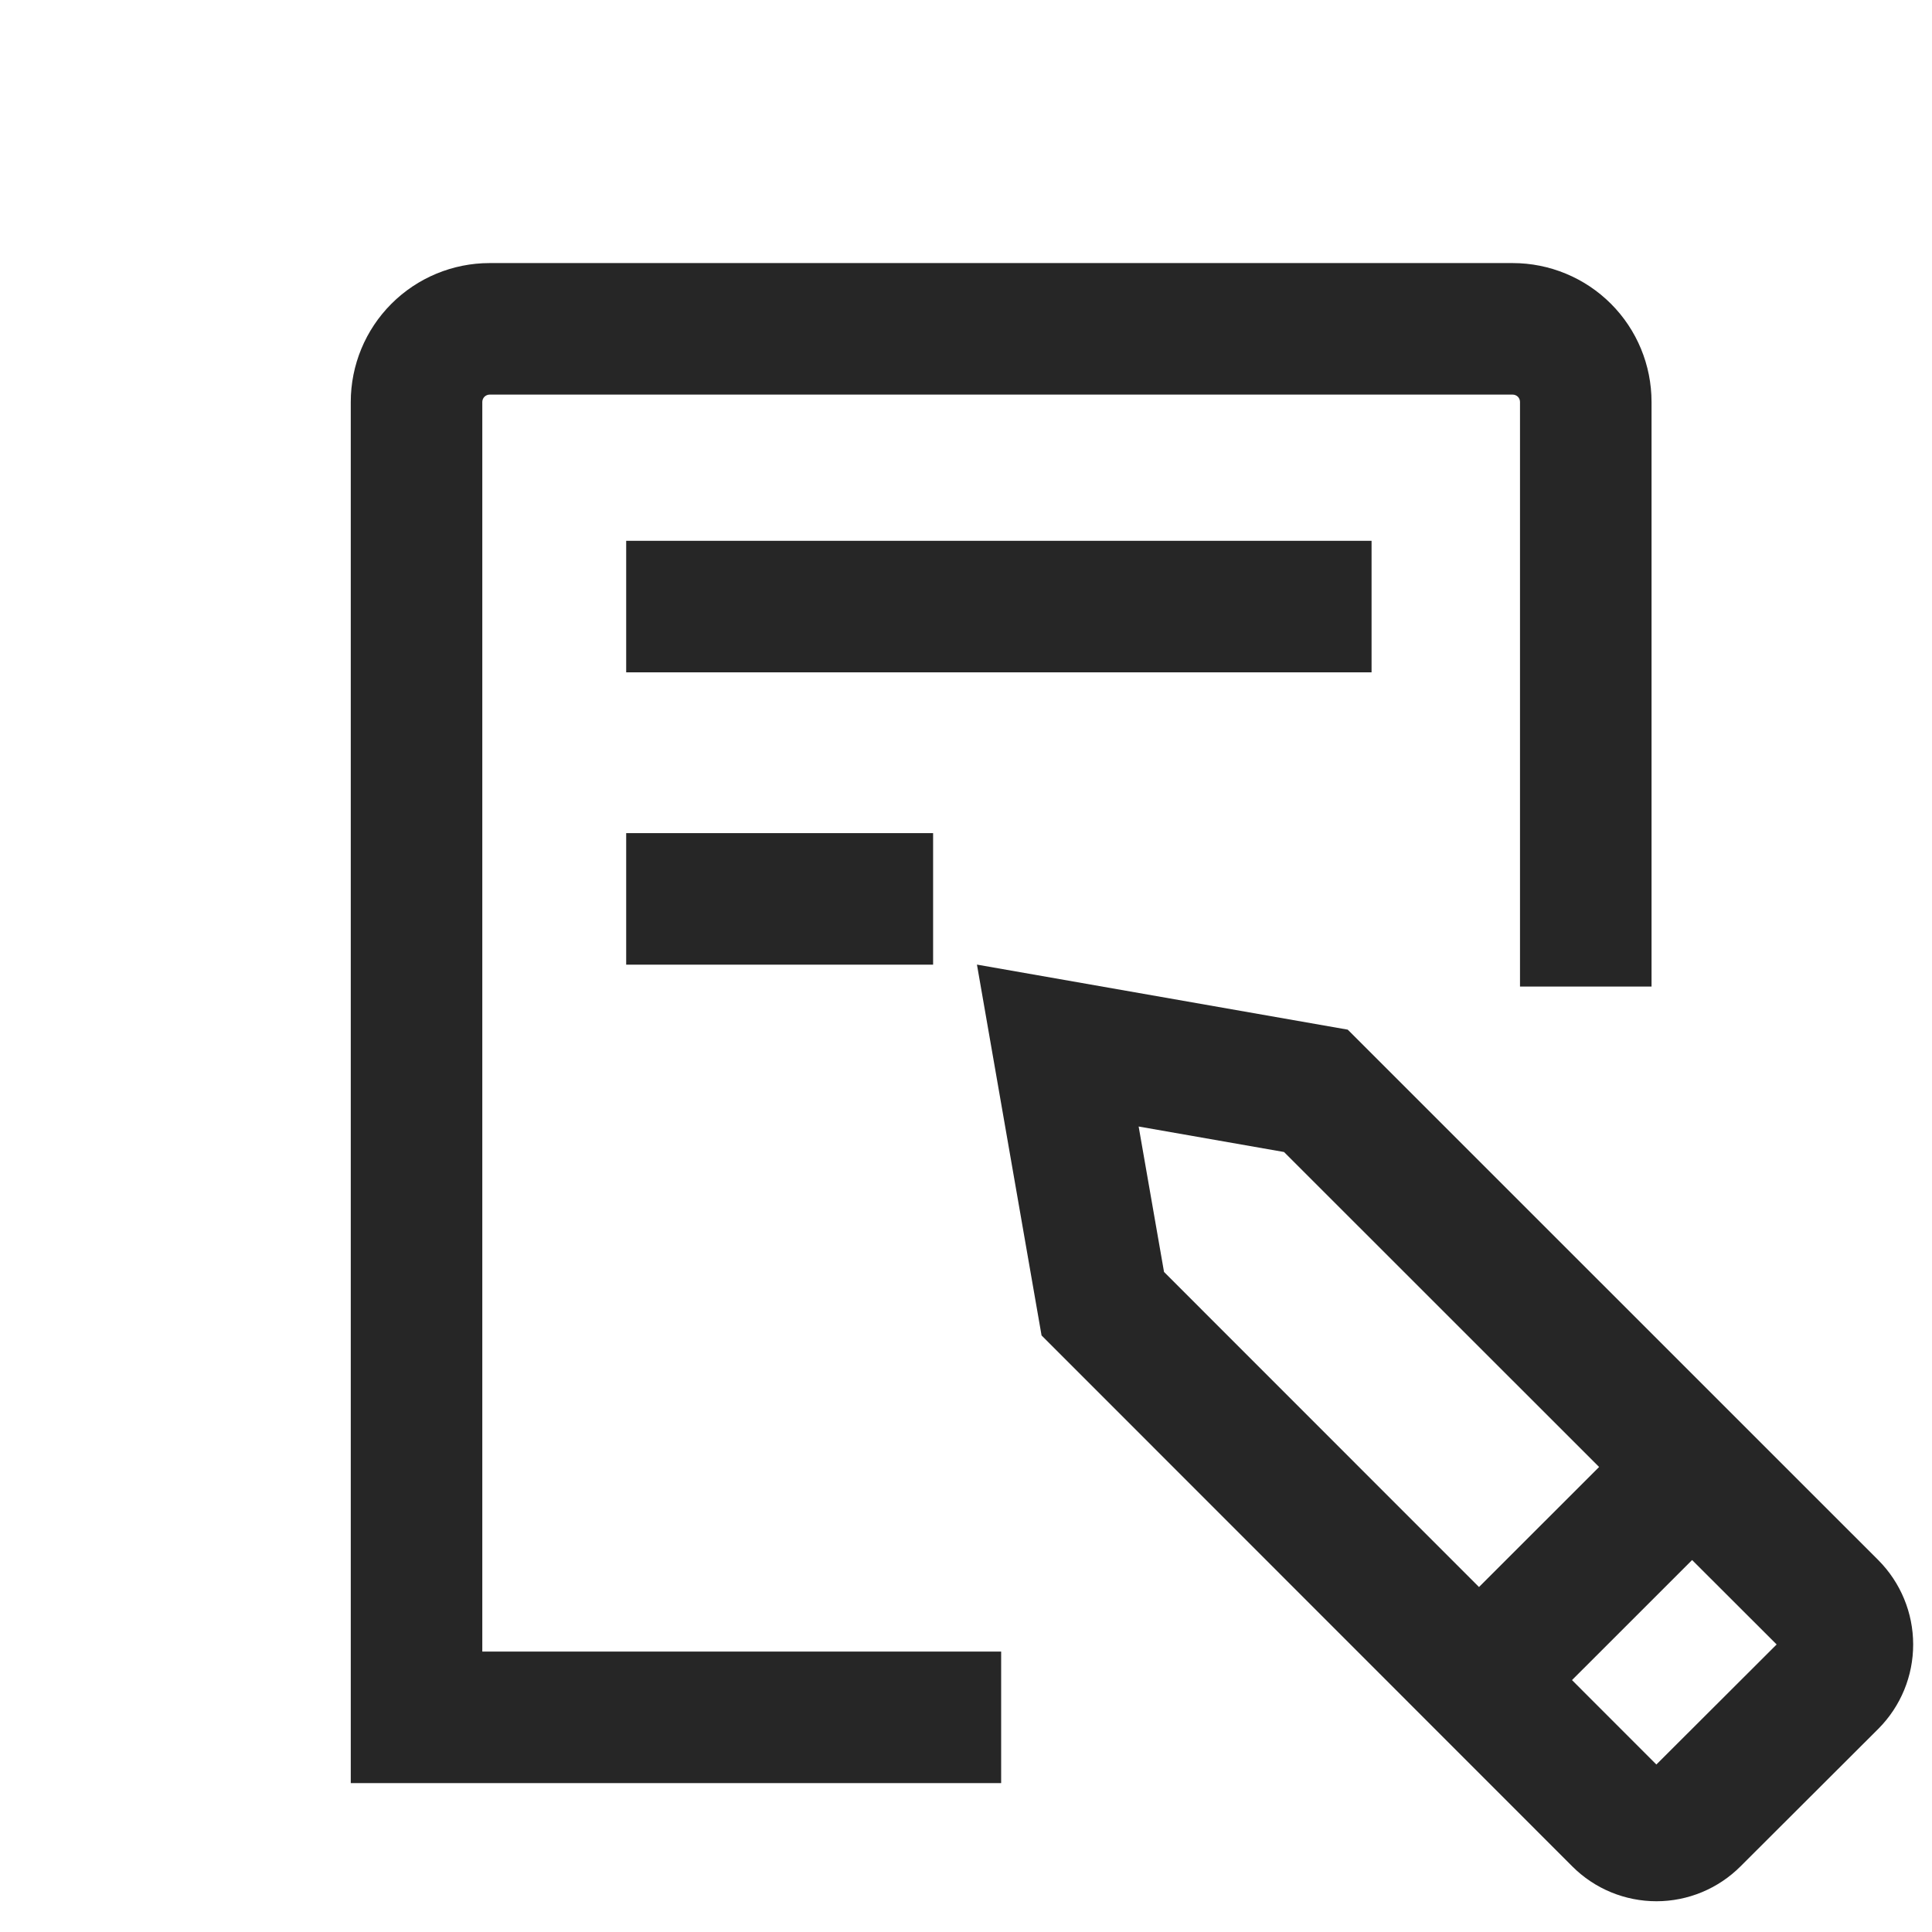 <svg width="36" height="36" viewBox="0 0 36 36" fill="none" xmlns="http://www.w3.org/2000/svg">
<path fill-rule="evenodd" clip-rule="evenodd" d="M9.123 7.353C9.087 7.353 9.053 7.368 9.027 7.393C9.002 7.419 8.987 7.453 8.987 7.49V30.775H18.655V33.226H6.536V7.49C6.536 6.803 6.809 6.145 7.294 5.66C7.779 5.175 8.437 4.902 9.123 4.902H28.187C28.873 4.902 29.532 5.175 30.017 5.66C30.502 6.145 30.774 6.803 30.774 7.49V18.383H28.323V7.49C28.323 7.453 28.309 7.419 28.284 7.393C28.258 7.368 28.223 7.353 28.187 7.353H9.123ZM25.557 12.528H11.668V10.077H25.557V12.528ZM11.668 17.975H17.387V15.524H11.668V17.975Z" fill="black" fill-opacity="0.85"/>
<path fill-rule="evenodd" clip-rule="evenodd" d="M25.113 19.186L35.002 29.073C35.416 29.49 35.649 30.054 35.649 30.641C35.65 31.229 35.418 31.793 35.004 32.21L32.432 34.777C32.226 34.983 31.982 35.146 31.713 35.258C31.445 35.369 31.157 35.427 30.866 35.427C30.575 35.427 30.287 35.37 30.018 35.259C29.749 35.148 29.505 34.985 29.299 34.779L19.408 24.884L18.204 17.974L25.113 19.186ZM31.53 29.069L29.292 31.306L30.864 32.879L33.105 30.642L31.53 29.069ZM21.217 20.991L21.69 23.701L27.559 29.572L29.797 27.335L23.926 21.466L21.217 20.991Z" fill="black" fill-opacity="0.85"/>
</svg>
